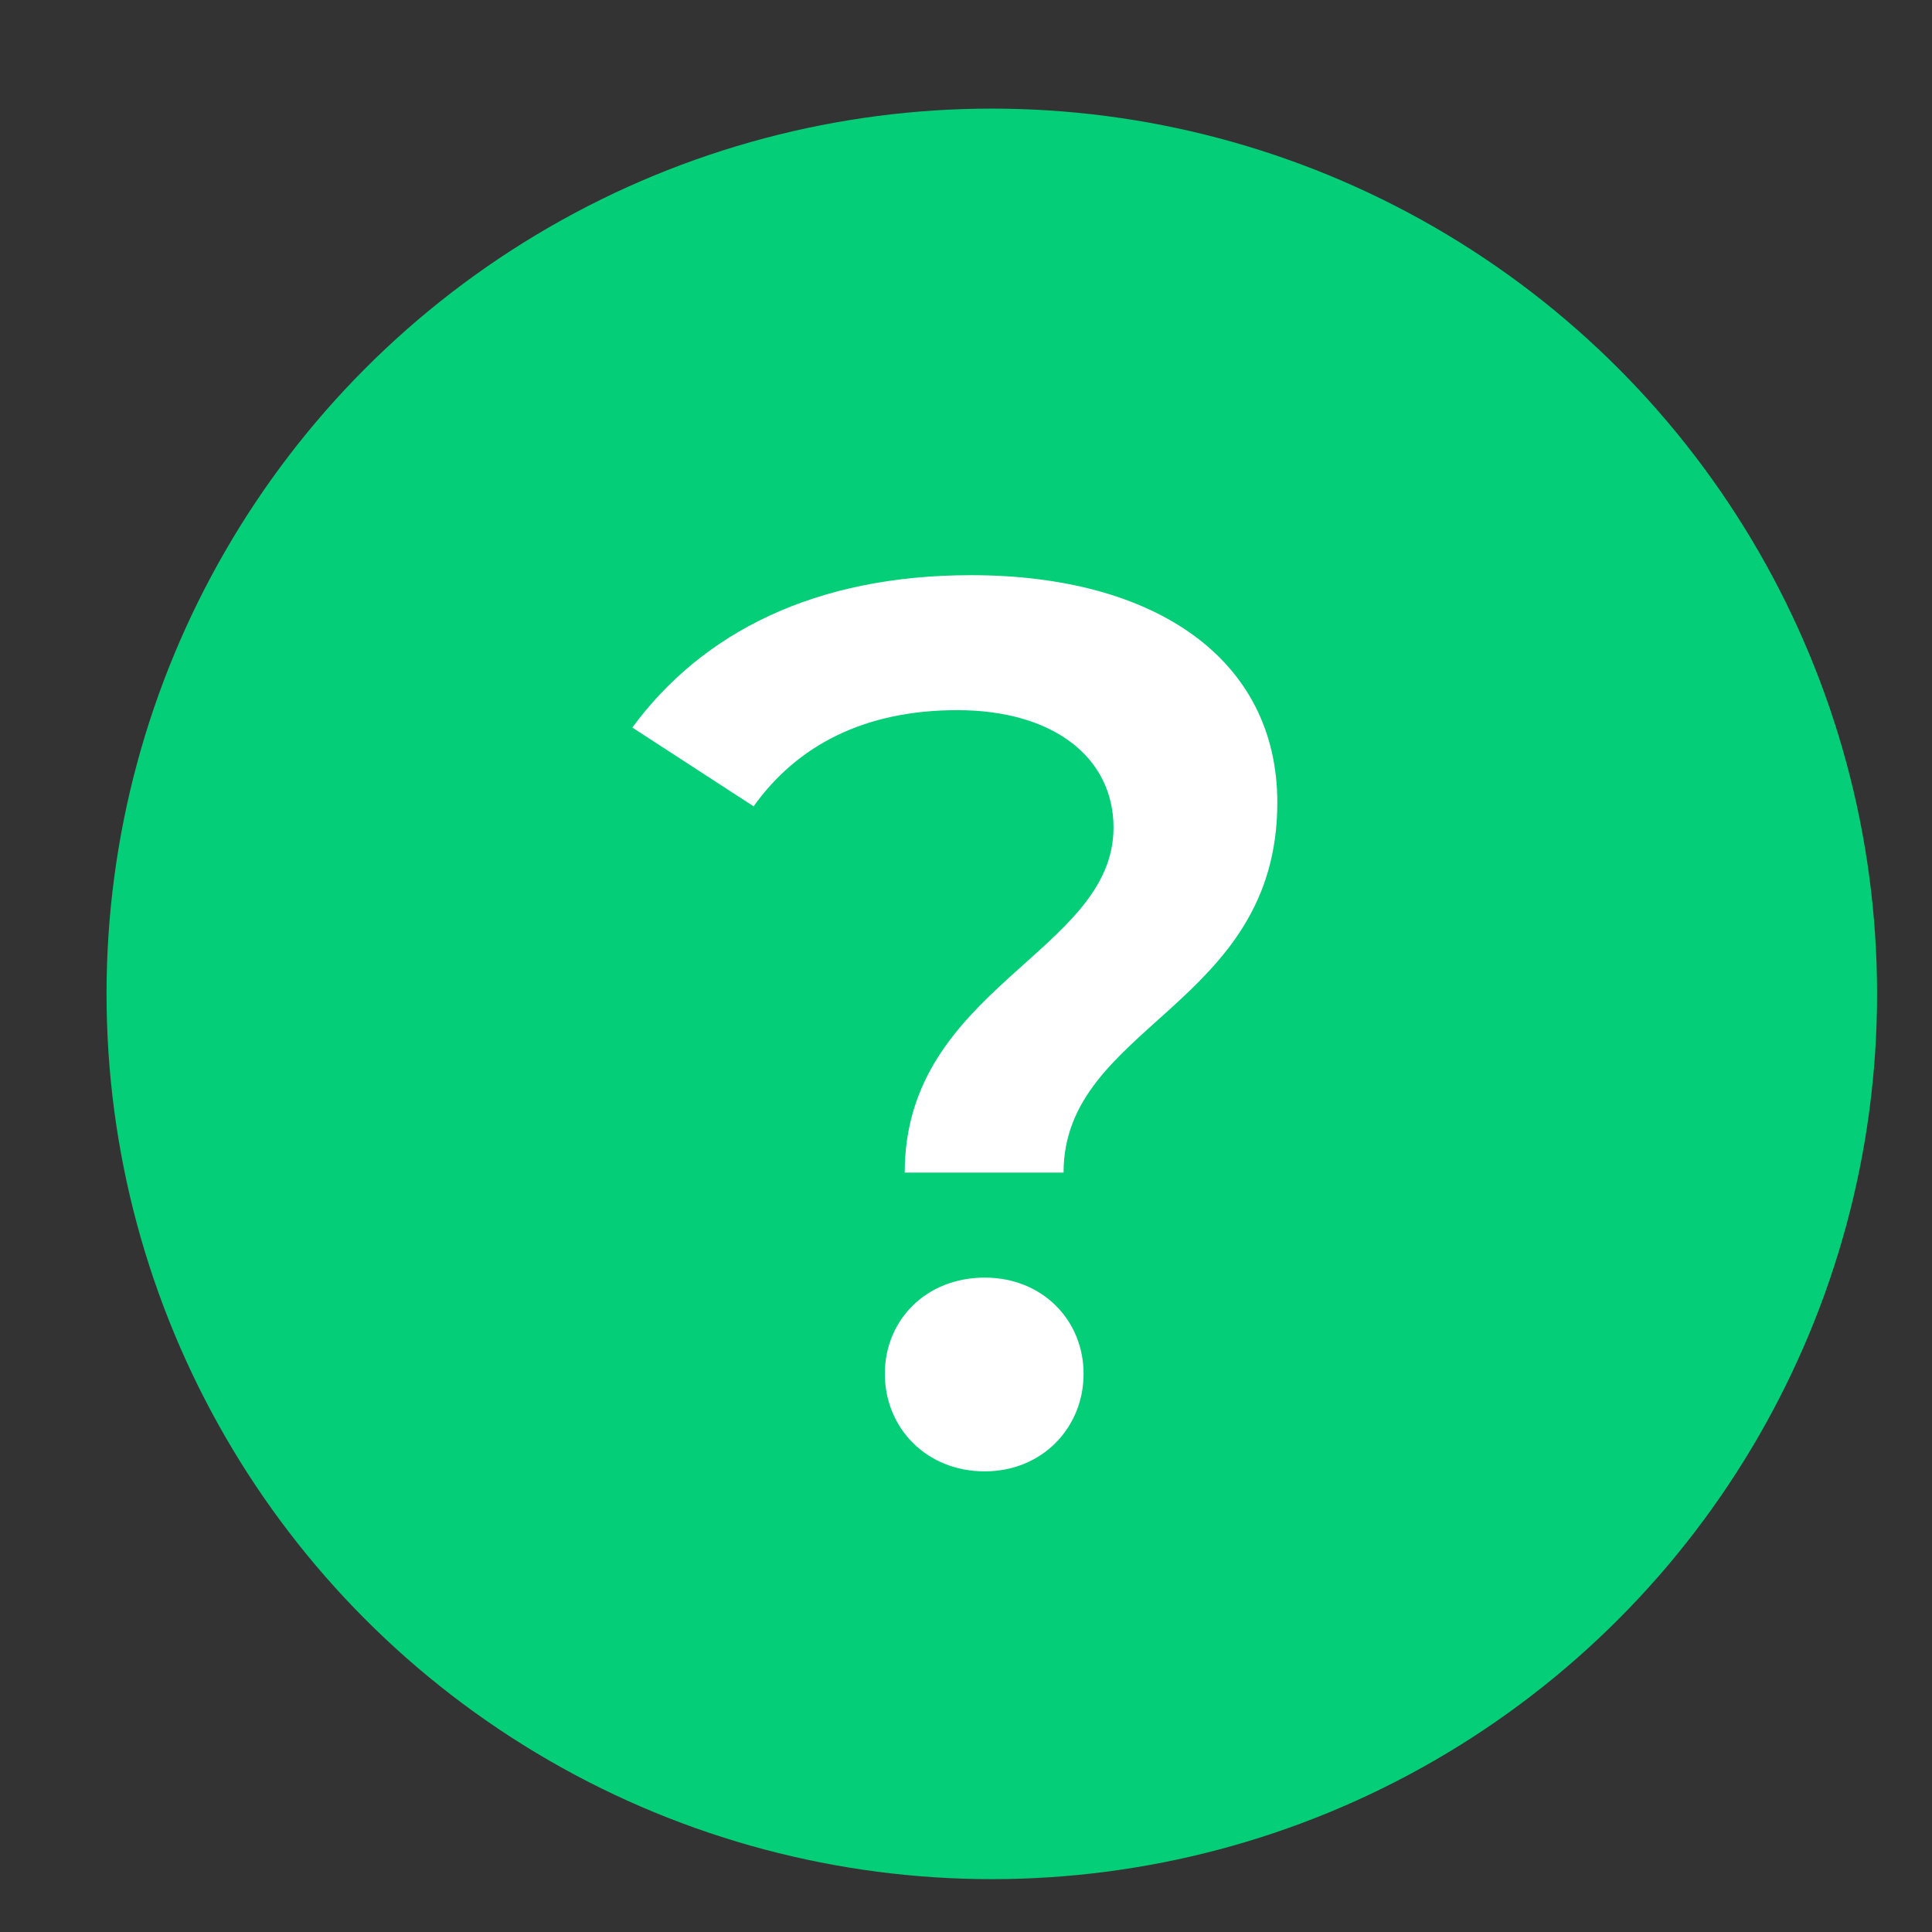 <svg width="14" height="14" viewBox="0 0 14 14" fill="none" xmlns="http://www.w3.org/2000/svg">
<rect x="0" y="0" width="14" height="14" fill="#333333" stroke="none"/>
<circle cx="7.187" cy="7.202" r="6.415" fill="#05CE78"/>
<path d="M6.556 8.497H7.707C7.707 7.428 9.256 7.292 9.256 5.816C9.256 4.774 8.368 4.168 7.037 4.168C5.904 4.168 5.089 4.584 4.582 5.272L5.461 5.843C5.778 5.399 6.267 5.146 6.937 5.146C7.634 5.146 8.069 5.49 8.069 5.997C8.069 6.903 6.556 7.156 6.556 8.497ZM7.136 10.662C7.553 10.662 7.852 10.345 7.852 9.955C7.852 9.566 7.553 9.258 7.136 9.258C6.71 9.258 6.412 9.566 6.412 9.955C6.412 10.345 6.71 10.662 7.136 10.662Z" fill="white"/>
</svg>
